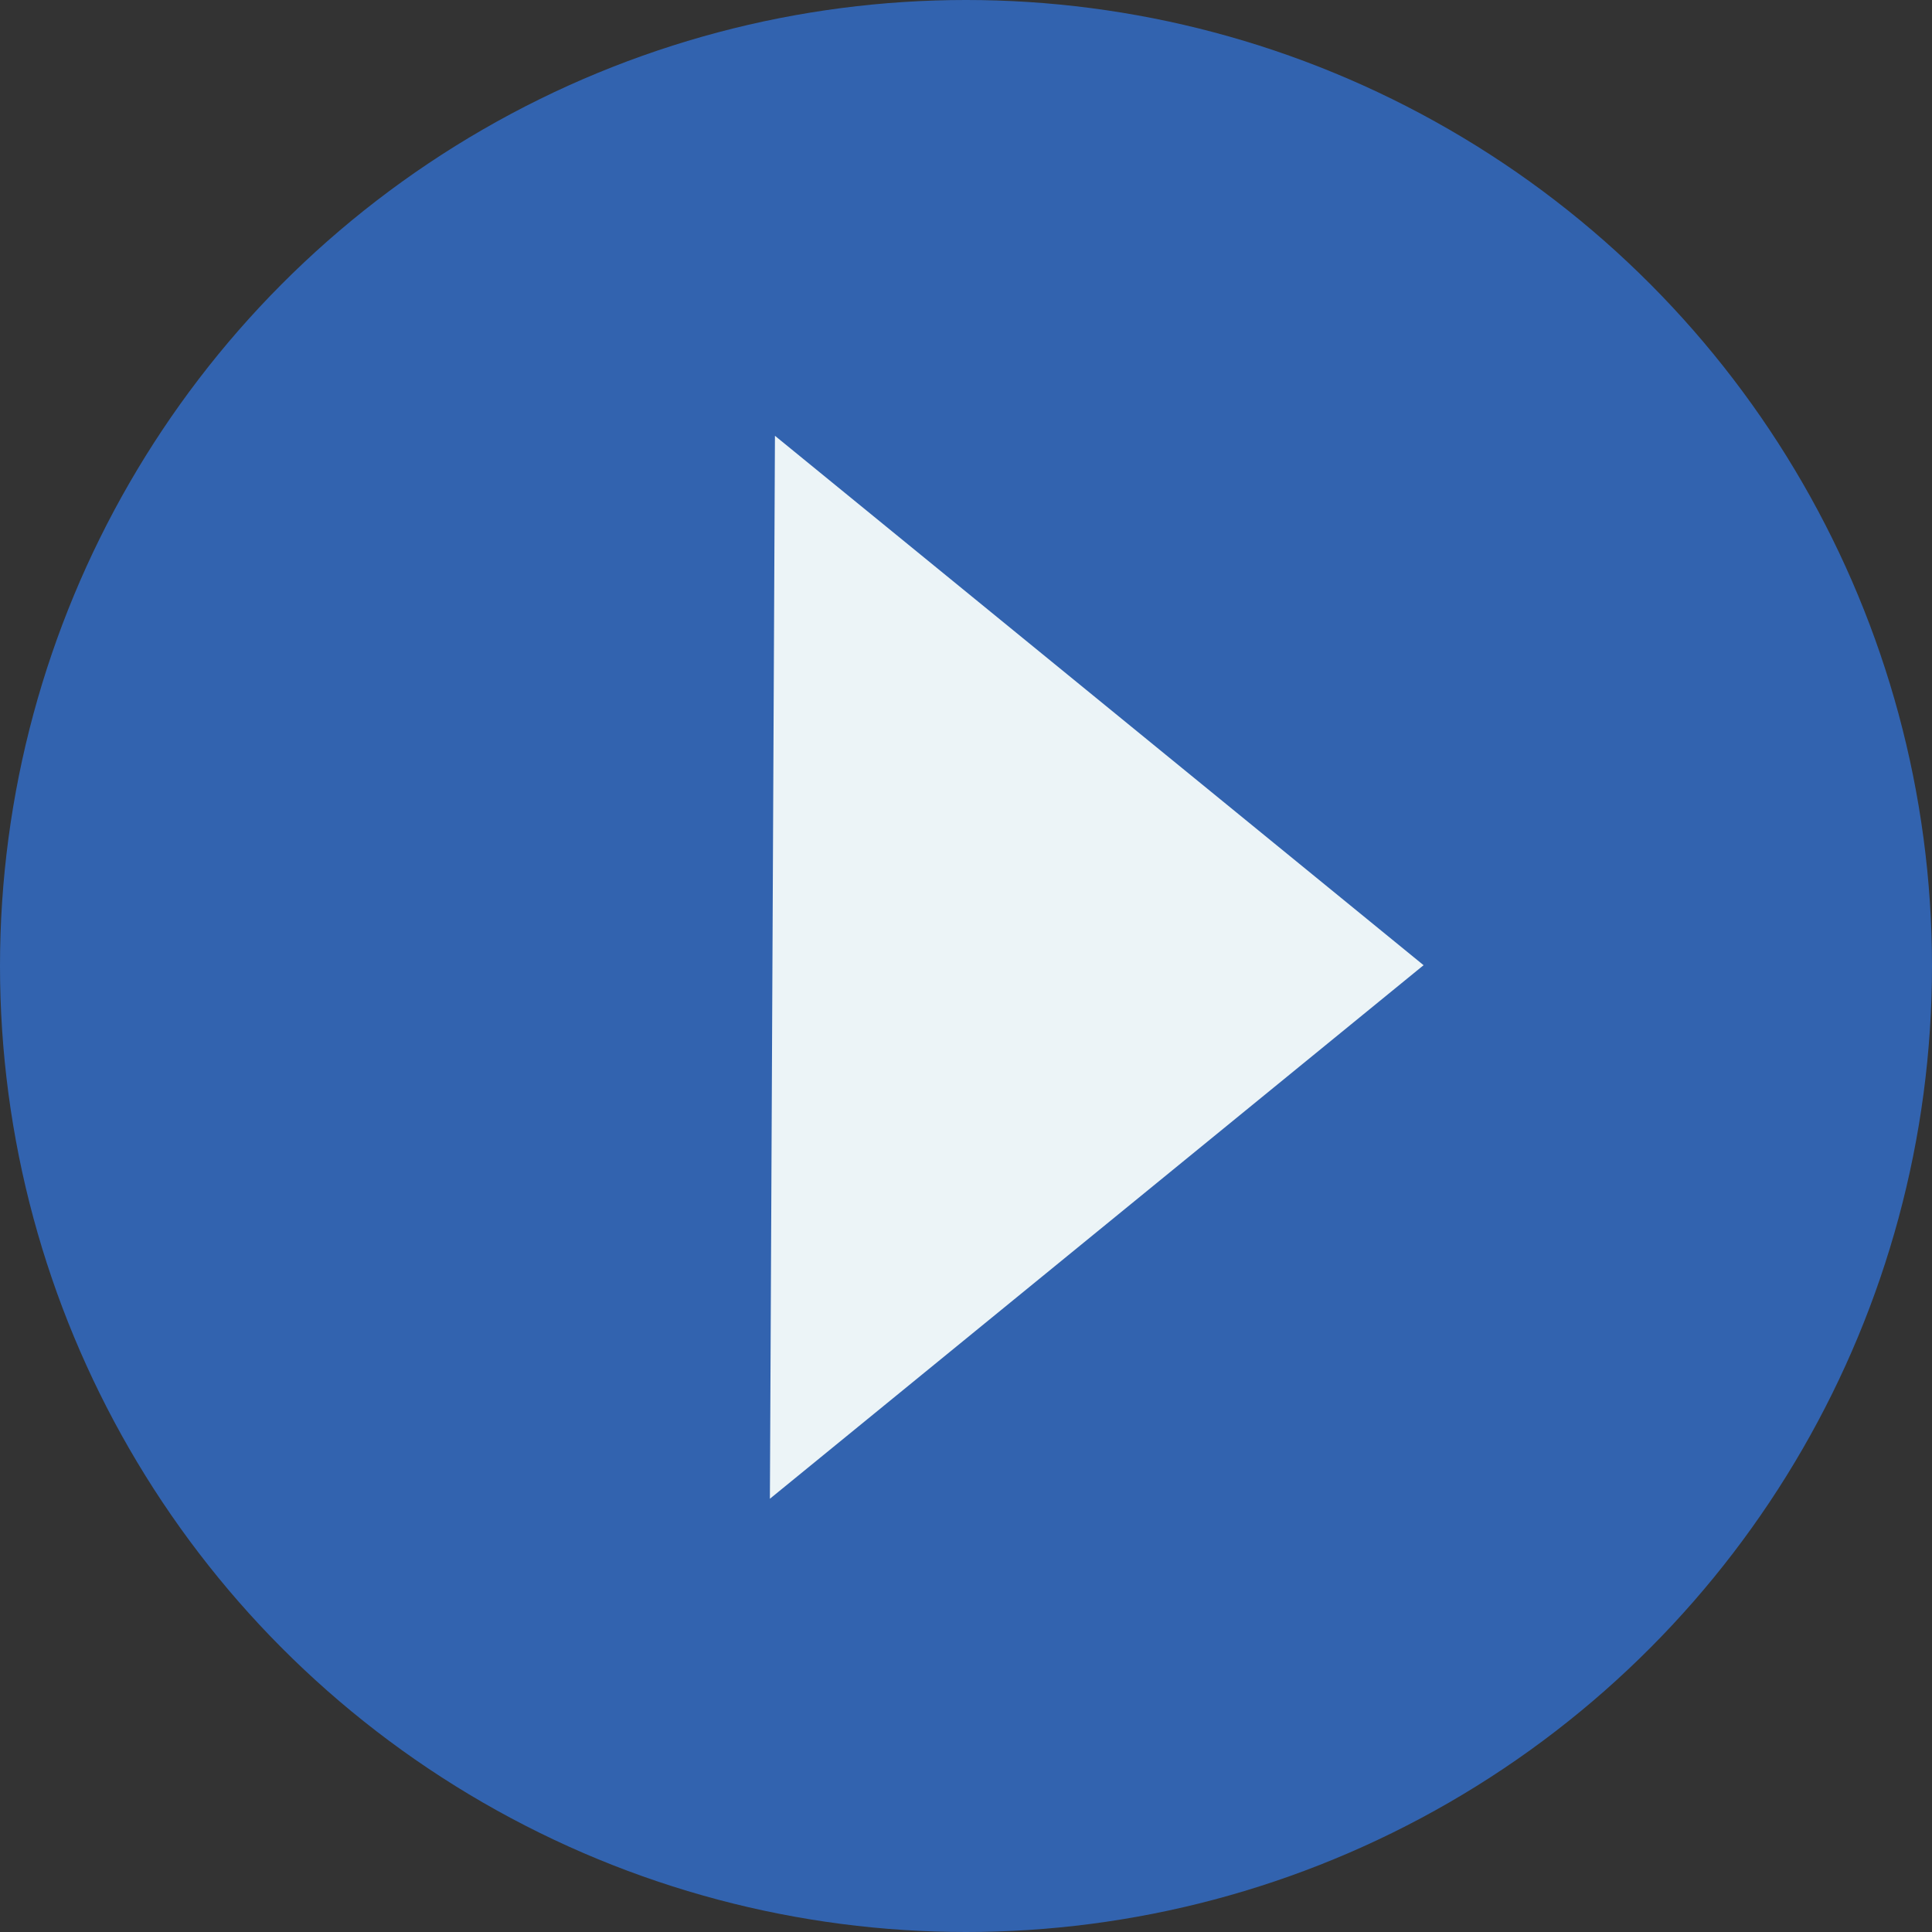 <svg xmlns="http://www.w3.org/2000/svg" width="133" height="133" viewBox="0 0 133 133">
    <rect x="0" y="0" width="133" height="133" fill="#333333" stroke="none"/>
    <g fill="none" fill-rule="evenodd">
        <circle cx="66.5" cy="66.5" r="66.5" fill="#3263AF"/>
        <path fill="#ECF4F7" d="M53.348 30L98 66.445l-45 36.73z"/>
    </g>
</svg>
